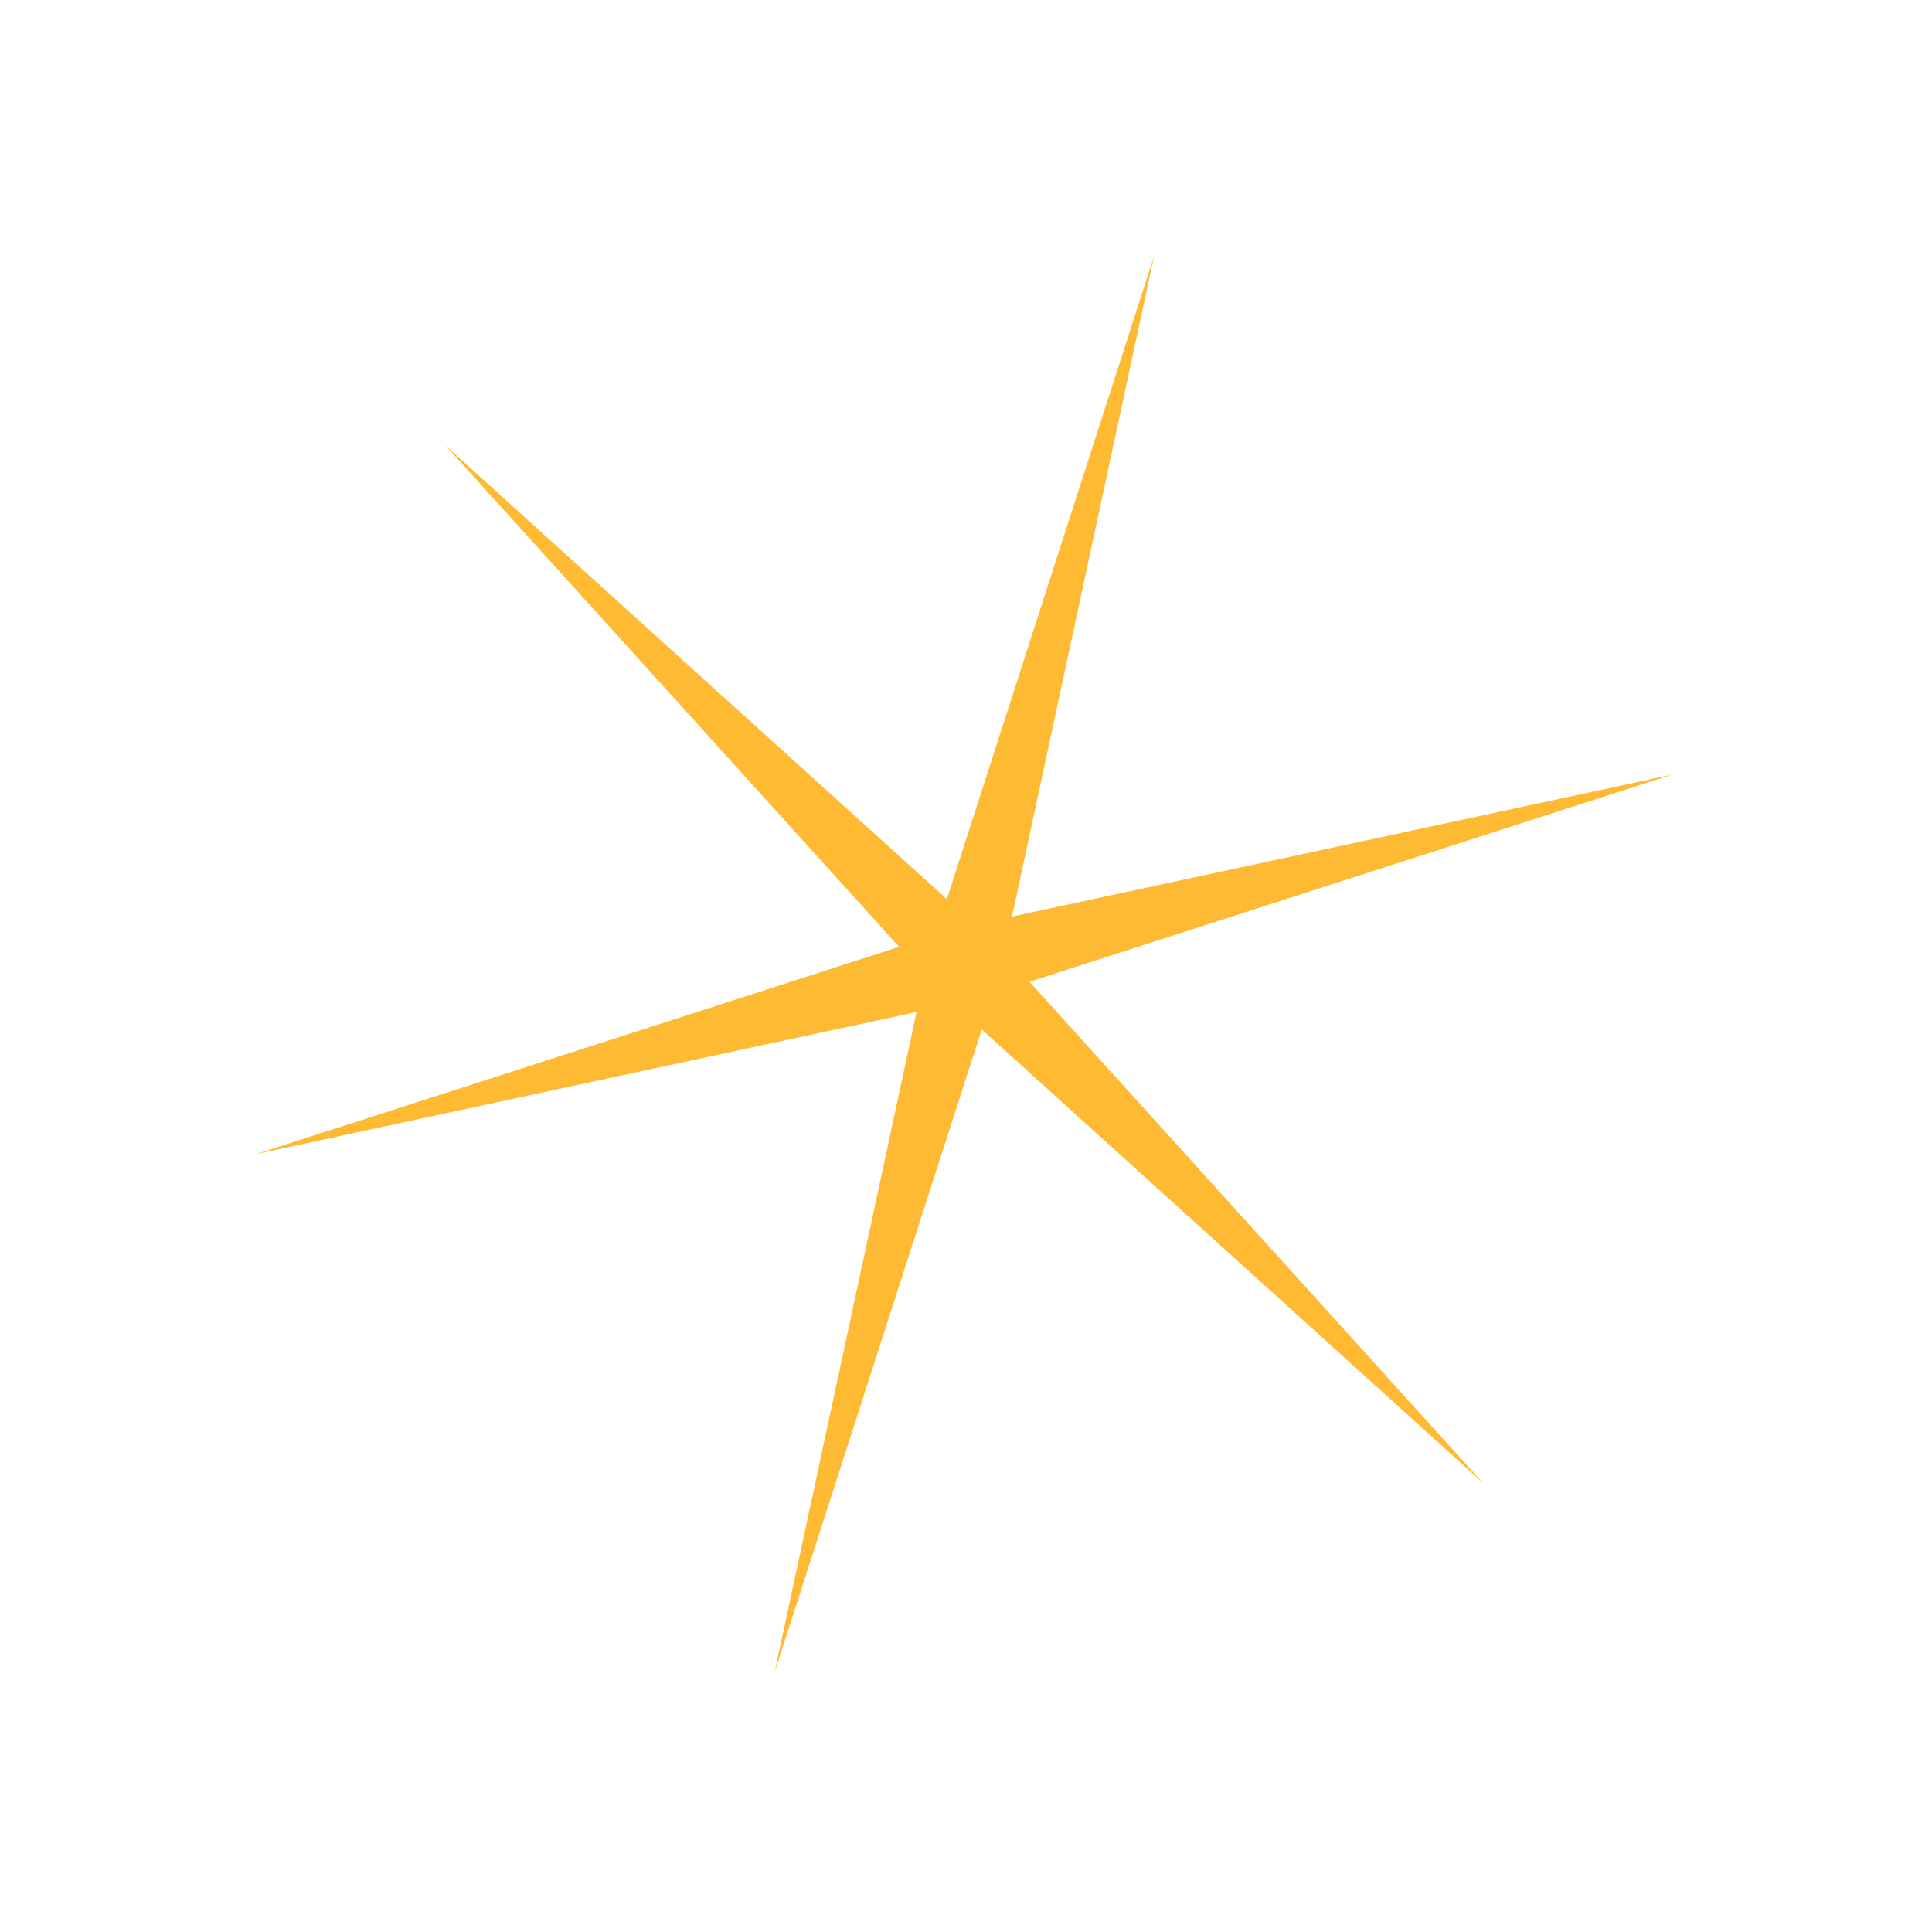 <svg width="83" height="83" viewBox="0 0 83 83" fill="none" xmlns="http://www.w3.org/2000/svg">
<g filter="url(#filter0_f_388_113)">
<path d="M49.58 11L43.476 39.377L71.853 33.274L44.226 42.177L63.701 63.7L42.177 44.226L33.274 71.853L39.377 43.476L11 49.58L38.627 40.677L19.153 19.153L40.677 38.627L49.58 11Z" fill="#FFBA33"/>
</g>
<defs>
<filter id="filter0_f_388_113" x="0" y="0" width="82.853" height="82.853" filterUnits="userSpaceOnUse" color-interpolation-filters="sRGB">
<feFlood flood-opacity="0" result="BackgroundImageFix"/>
<feBlend mode="normal" in="SourceGraphic" in2="BackgroundImageFix" result="shape"/>
<feGaussianBlur stdDeviation="5.5" result="effect1_foregroundBlur_388_113"/>
</filter>
</defs>
</svg>
